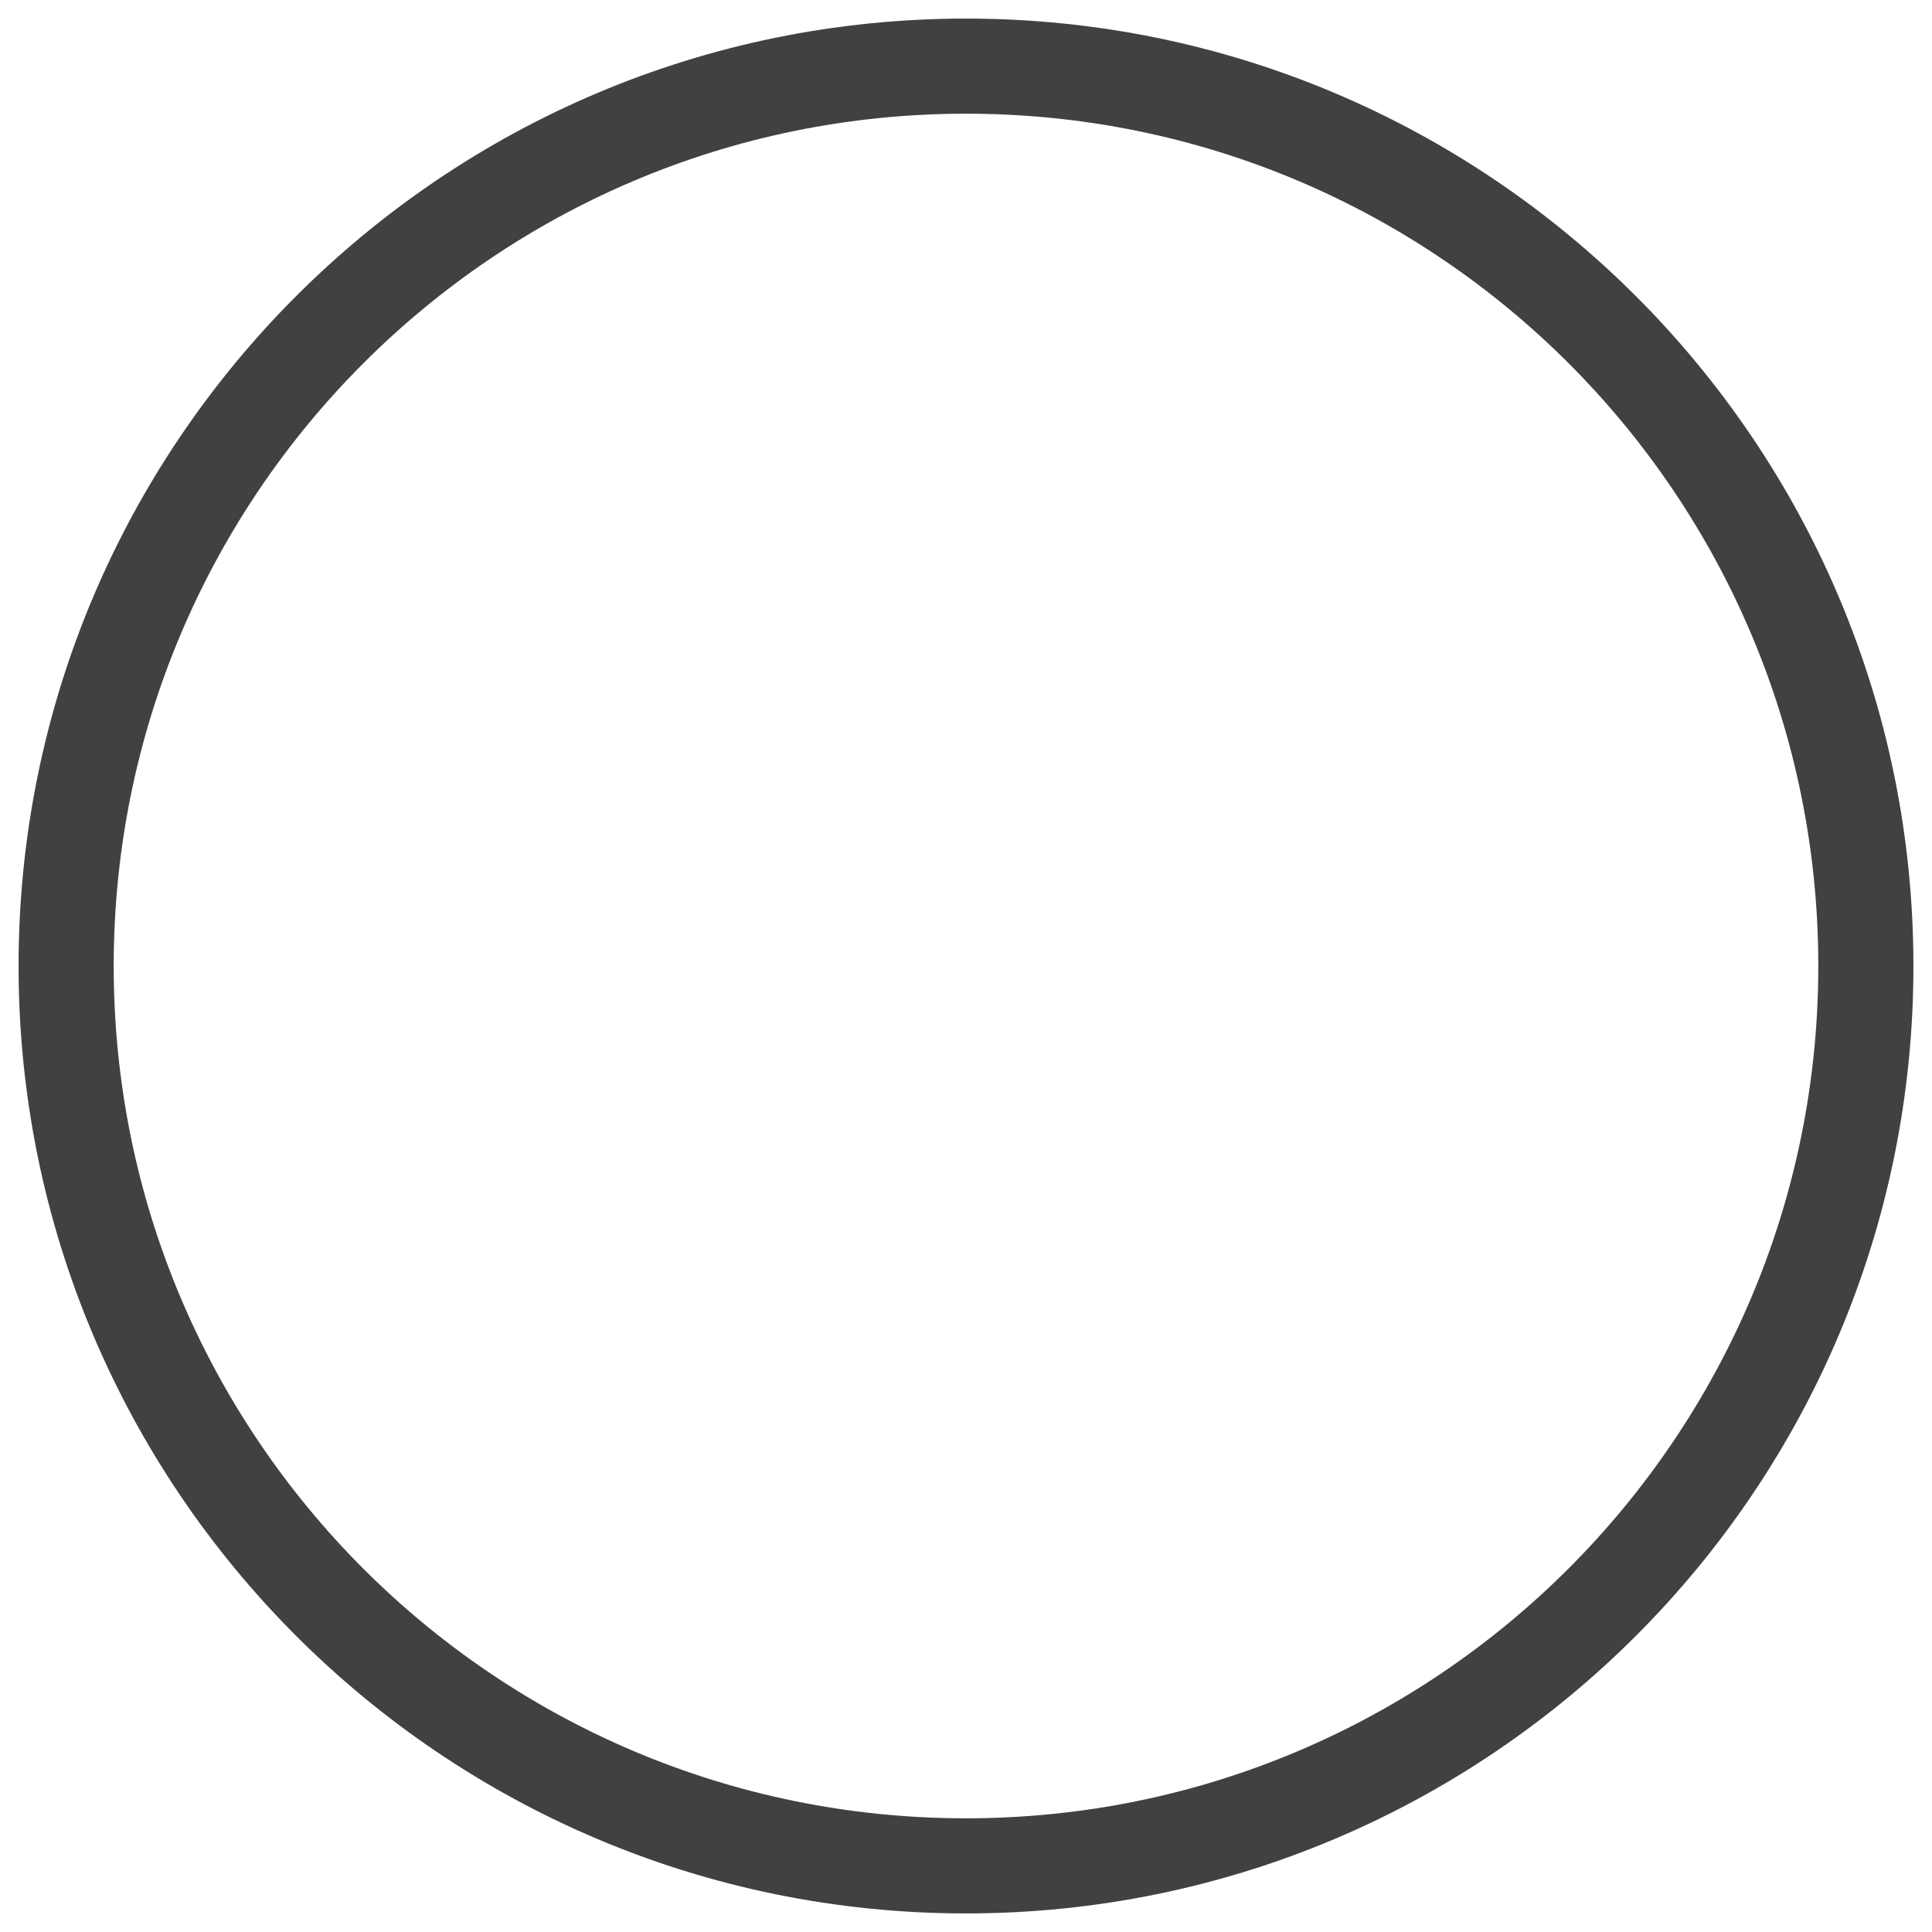 <?xml version="1.0" encoding="UTF-8"?>
<svg id="no_icon" xmlns="http://www.w3.org/2000/svg" viewBox="0 0 26 26">
  <defs>
    <style>
      .cls-1 {
        fill: #414042;
      }
    </style>
  </defs>
  <path class="cls-1" d="M13,.25C5.96.25.25,5.96.25,13s5.71,12.75,12.75,12.75,12.75-5.71,12.75-12.75S20.04.25,13,.25ZM13,24.47c-6.34,0-11.47-5.14-11.47-11.47S6.66,1.53,13,1.53s11.47,5.14,11.47,11.47-5.14,11.47-11.47,11.47Z"/>
  <!-- <line class="cls-1" x1="7" y1="7" x2="19" y2="19" stroke="#414042" stroke-width="2" stroke-linecap="round"/> -->
</svg>